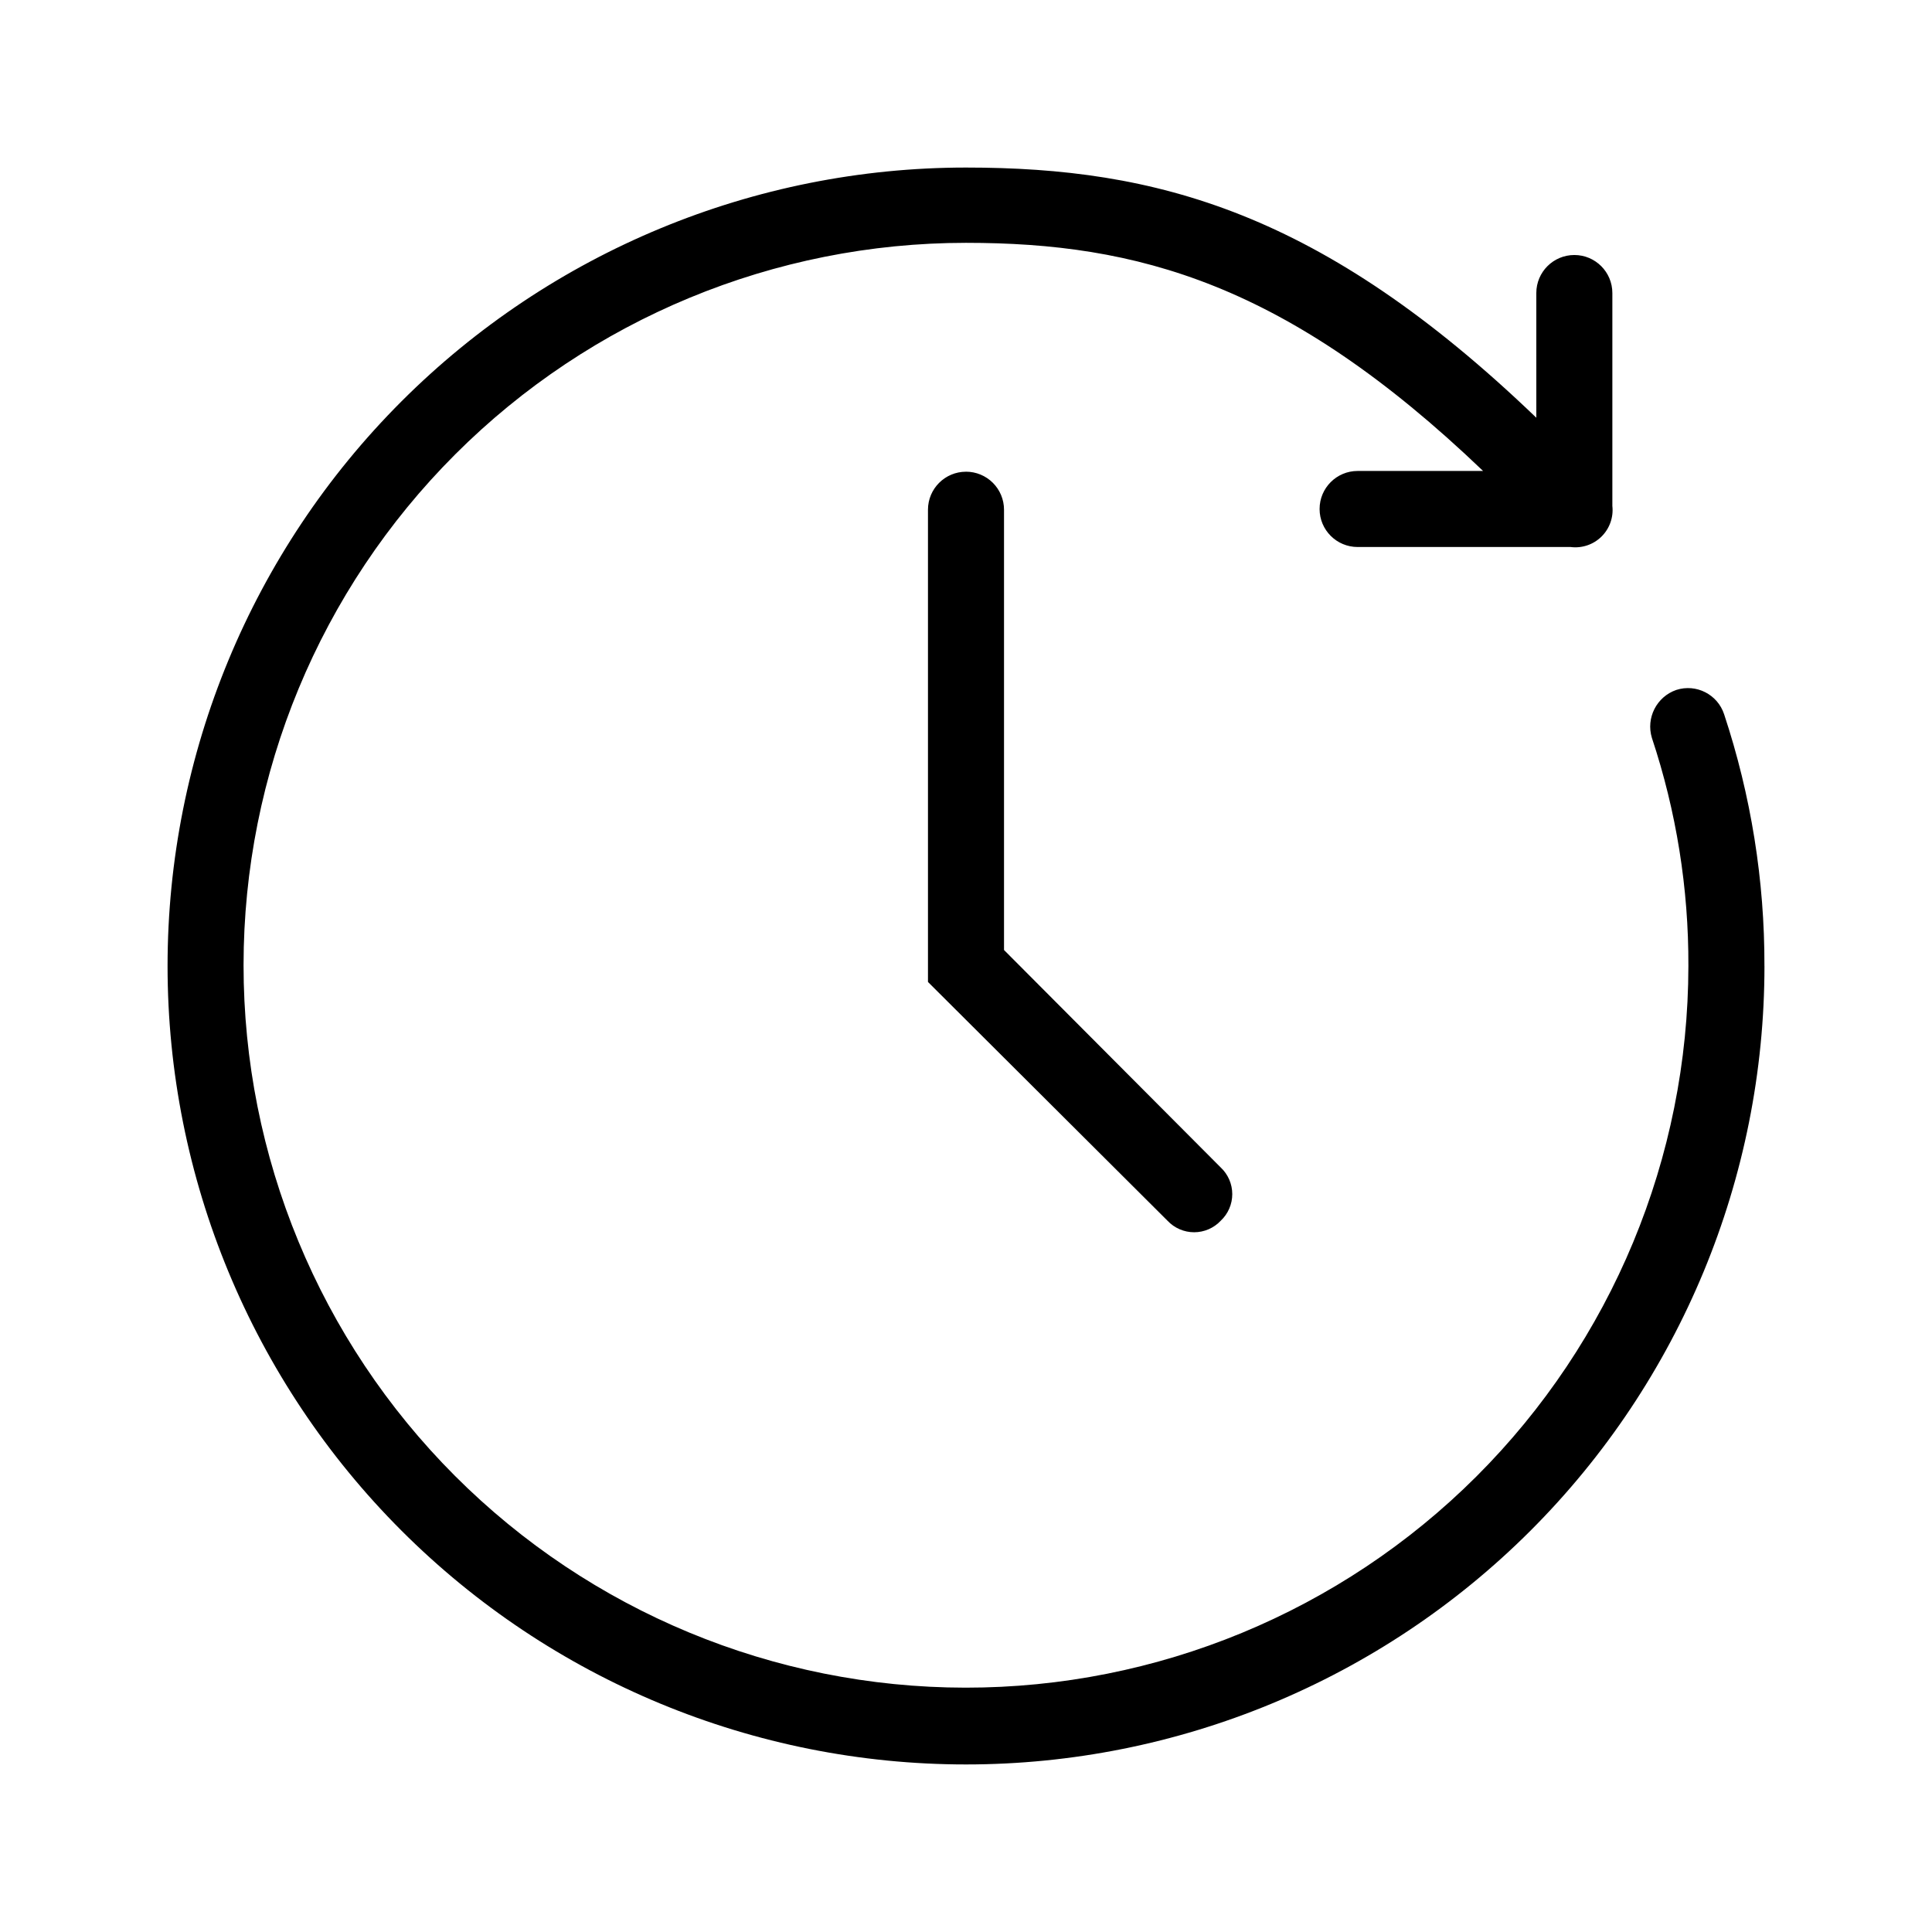 <?xml version="1.0" encoding="UTF-8"?>
<!-- Uploaded to: ICON Repo, www.iconrepo.com, Generator: ICON Repo Mixer Tools -->
<svg fill="#000000" width="800px" height="800px" version="1.1" viewBox="144 144 512 512" xmlns="http://www.w3.org/2000/svg">
 <path d="m611.6 400c0 56.117-22.293 109.94-61.977 149.62-39.68 39.684-93.504 61.977-149.62 61.977-56.121 0-109.94-22.293-149.62-61.977-39.684-39.68-61.977-93.504-61.977-149.62 0-56.121 22.293-109.94 61.977-149.62s93.504-61.977 149.62-61.977c50.383 0 94.312 11.688 151.14 66.301l-0.004-33.051c0-5.562 4.512-10.074 10.078-10.074 5.562 0 10.074 4.512 10.074 10.074v55.219 1.211c0.336 3.012-0.734 6.012-2.894 8.133-2.164 2.125-5.184 3.137-8.188 2.746h-56.426c-5.566 0-10.078-4.508-10.078-10.074 0-5.566 4.512-10.078 10.078-10.078h33.25c-51.992-49.777-91.691-60.457-137.04-60.457-50.766 0-99.449 20.164-135.35 56.051-35.902 35.891-56.078 84.566-56.098 135.33-0.016 50.762 20.125 99.457 56.004 135.37 35.875 35.914 84.547 56.105 135.31 56.145 50.766 0.035 99.465-20.094 135.39-55.957 35.926-35.863 56.141-84.527 56.191-135.29 0.078-20.547-3.188-40.965-9.672-60.457-1.605-5.277 1.242-10.883 6.449-12.699 5.285-1.719 10.965 1.168 12.695 6.449 7.129 21.516 10.738 44.039 10.68 66.707zm-211.6-130.99c-5.566 0-10.078 4.512-10.078 10.078v125.14l63.48 63.277c1.828 1.949 4.383 3.055 7.055 3.055s5.223-1.105 7.051-3.055c1.949-1.828 3.055-4.379 3.055-7.051s-1.105-5.227-3.055-7.055l-57.434-57.637v-116.68c0-2.676-1.062-5.238-2.949-7.125-1.891-1.891-4.453-2.953-7.125-2.953z"/>
</svg>